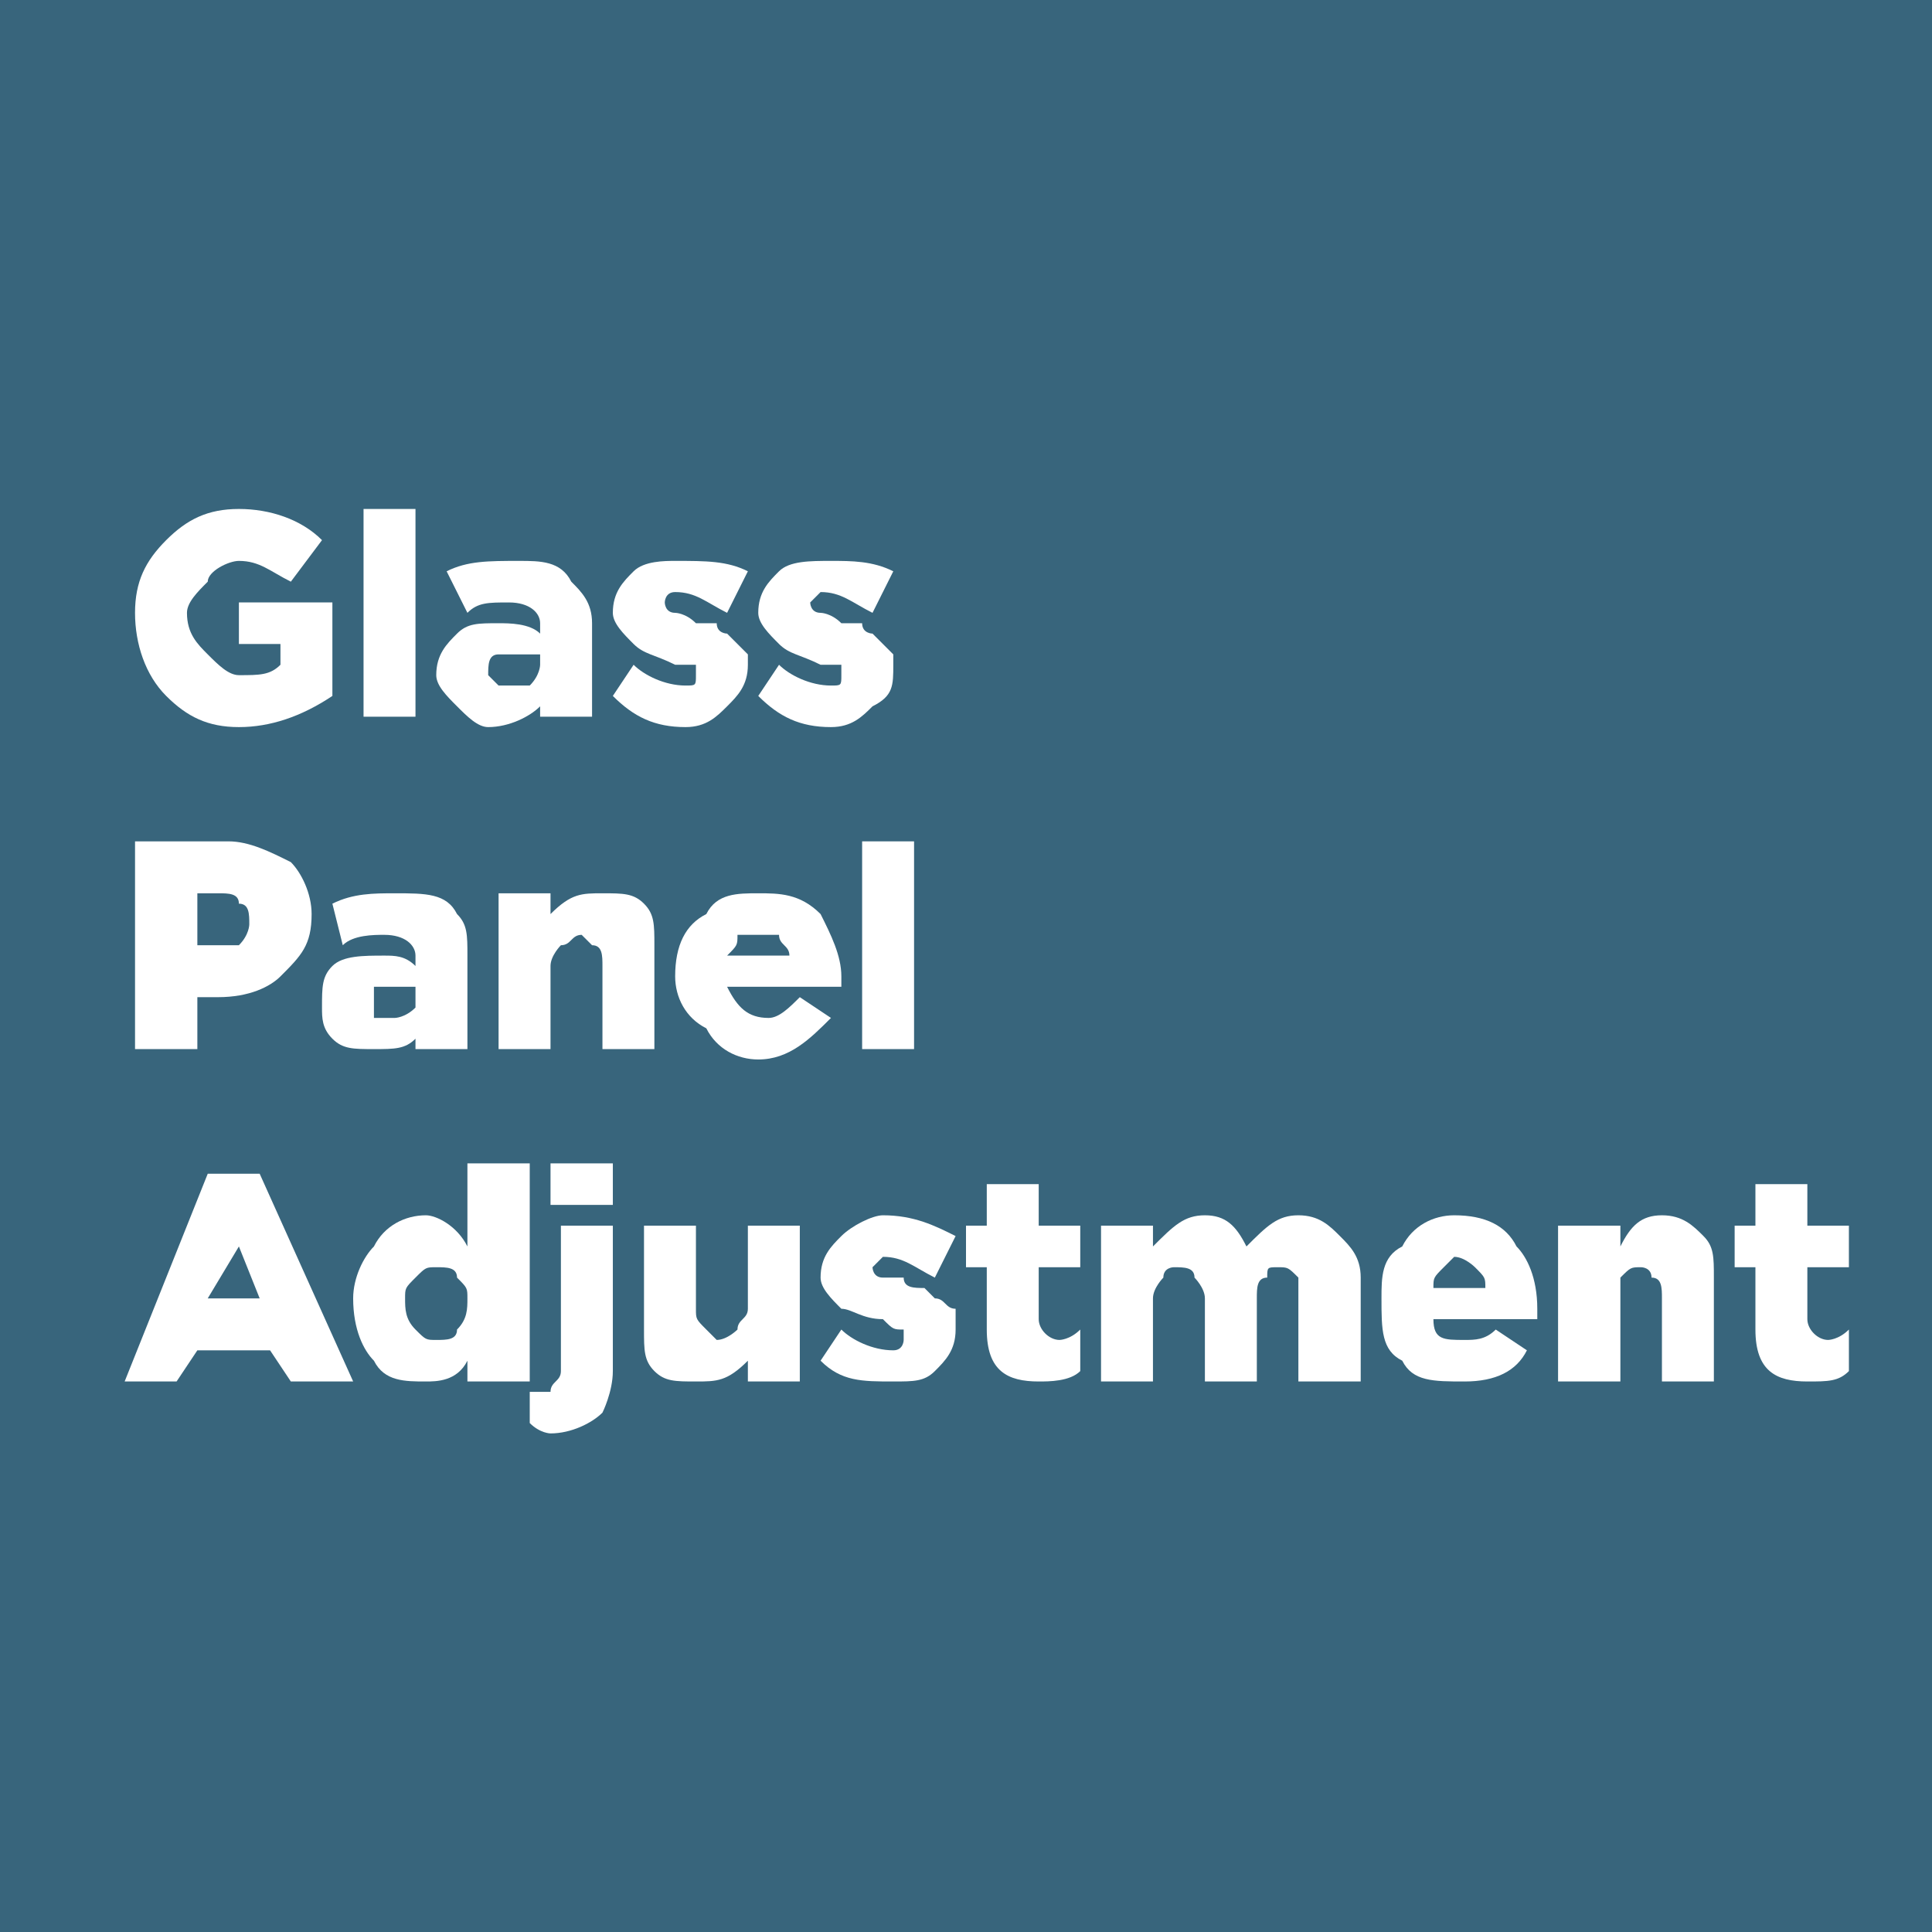 <?xml version="1.0" encoding="UTF-8"?>
<!DOCTYPE svg PUBLIC "-//W3C//DTD SVG 1.1//EN" "http://www.w3.org/Graphics/SVG/1.1/DTD/svg11.dtd">
<!-- Creator: CorelDRAW 2020 (64-Bit) -->
<svg xmlns="http://www.w3.org/2000/svg" xml:space="preserve" width="47px" height="47px" version="1.1" style="shape-rendering:geometricPrecision; text-rendering:geometricPrecision; image-rendering:optimizeQuality; fill-rule:evenodd; clip-rule:evenodd"
viewBox="0 0 1.86 1.86"
 xmlns:xlink="http://www.w3.org/1999/xlink"
 xmlns:xodm="http://www.corel.com/coreldraw/odm/2003">
 <defs>
  <style type="text/css">
   <![CDATA[
    .fil0 {fill:#38657C}
    .fil1 {fill:white;fill-rule:nonzero}
   ]]>
  </style>
 </defs>
 <g id="Слой_x0020_1">
  <rect class="fil0" width="1.86" height="1.86"/>
  <path class="fil1" d="M0.23 0.7c-0.03,0 -0.05,-0.01 -0.07,-0.03 -0.02,-0.02 -0.03,-0.05 -0.03,-0.08 0,-0.03 0.01,-0.05 0.03,-0.07 0.02,-0.02 0.04,-0.03 0.07,-0.03 0.03,0 0.06,0.01 0.08,0.03l-0.03 0.04c-0.02,-0.01 -0.03,-0.02 -0.05,-0.02 -0.01,0 -0.03,0.01 -0.03,0.02 -0.01,0.01 -0.02,0.02 -0.02,0.03 0,0.02 0.01,0.03 0.02,0.04 0.01,0.01 0.02,0.02 0.03,0.02 0.02,0 0.03,0 0.04,-0.01l0 -0.02 -0.04 0 0 -0.04 0.09 0 0 0.09c-0.03,0.02 -0.06,0.03 -0.09,0.03z"/>
  <polygon id="1" class="fil1" points="0.35,0.69 0.35,0.49 0.4,0.49 0.4,0.69 "/>
  <path id="2" class="fil1" d="M0.47 0.7c-0.01,0 -0.02,-0.01 -0.03,-0.02 -0.01,-0.01 -0.02,-0.02 -0.02,-0.03 0,-0.02 0.01,-0.03 0.02,-0.04 0.01,-0.01 0.02,-0.01 0.04,-0.01 0.01,0 0.03,0 0.04,0.01l0 -0.01c0,-0.01 -0.01,-0.02 -0.03,-0.02 -0.02,0 -0.03,0 -0.04,0.01l-0.02 -0.04c0.02,-0.01 0.04,-0.01 0.07,-0.01 0.02,0 0.04,0 0.05,0.02 0.01,0.01 0.02,0.02 0.02,0.04l0 0.09 -0.05 0 0 -0.01c-0.01,0.01 -0.03,0.02 -0.05,0.02zm0.02 -0.04c0.01,0 0.02,0 0.02,0 0.01,-0.01 0.01,-0.02 0.01,-0.02l0 -0.01c-0.01,0 -0.02,0 -0.02,0 -0.01,0 -0.02,0 -0.02,0 -0.01,0 -0.01,0.01 -0.01,0.02 0,0 0,0 0.01,0.01 0,0 0.01,0 0.01,0z"/>
  <path id="3" class="fil1" d="M0.66 0.7c-0.03,0 -0.05,-0.01 -0.07,-0.03l0.02 -0.03c0.01,0.01 0.03,0.02 0.05,0.02 0.01,0 0.01,0 0.01,-0.01 0,0 0,-0.01 0,-0.01 -0.01,0 -0.01,0 -0.02,0 -0.02,-0.01 -0.03,-0.01 -0.04,-0.02 -0.01,-0.01 -0.02,-0.02 -0.02,-0.03 0,-0.02 0.01,-0.03 0.02,-0.04 0.01,-0.01 0.03,-0.01 0.04,-0.01 0.03,0 0.05,0 0.07,0.01l-0.02 0.04c-0.02,-0.01 -0.03,-0.02 -0.05,-0.02 -0.01,0 -0.01,0.01 -0.01,0.01 0,0 0,0.01 0.01,0.01 0,0 0.01,0 0.02,0.01 0,0 0.01,0 0.02,0 0,0.01 0.01,0.01 0.01,0.01 0.01,0.01 0.01,0.01 0.02,0.02 0,0 0,0.01 0,0.01 0,0.02 -0.01,0.03 -0.02,0.04 -0.01,0.01 -0.02,0.02 -0.04,0.02z"/>
  <path id="4" class="fil1" d="M0.8 0.7c-0.03,0 -0.05,-0.01 -0.07,-0.03l0.02 -0.03c0.01,0.01 0.03,0.02 0.05,0.02 0.01,0 0.01,0 0.01,-0.01 0,0 0,-0.01 0,-0.01 -0.01,0 -0.01,0 -0.02,0 -0.02,-0.01 -0.03,-0.01 -0.04,-0.02 -0.01,-0.01 -0.02,-0.02 -0.02,-0.03 0,-0.02 0.01,-0.03 0.02,-0.04 0.01,-0.01 0.03,-0.01 0.05,-0.01 0.02,0 0.04,0 0.06,0.01l-0.02 0.04c-0.02,-0.01 -0.03,-0.02 -0.05,-0.02 0,0 -0.01,0.01 -0.01,0.01 0,0 0,0.01 0.01,0.01 0,0 0.01,0 0.02,0.01 0.01,0 0.01,0 0.02,0 0,0.01 0.01,0.01 0.01,0.01 0.01,0.01 0.01,0.01 0.02,0.02 0,0 0,0.01 0,0.01 0,0.02 0,0.03 -0.02,0.04 -0.01,0.01 -0.02,0.02 -0.04,0.02z"/>
  <path id="5" class="fil1" d="M0.13 1.01l0 -0.2 0.09 0c0.02,0 0.04,0.01 0.06,0.02 0.01,0.01 0.02,0.03 0.02,0.05 0,0.03 -0.01,0.04 -0.03,0.06 -0.01,0.01 -0.03,0.02 -0.06,0.02l-0.02 0 0 0.05 -0.06 0zm0.06 -0.1l0.02 0c0.01,0 0.02,0 0.02,0 0.01,-0.01 0.01,-0.02 0.01,-0.02 0,-0.01 0,-0.02 -0.01,-0.02 0,-0.01 -0.01,-0.01 -0.02,-0.01l-0.02 0 0 0.05z"/>
  <path id="6" class="fil1" d="M0.36 1.01c-0.02,0 -0.03,0 -0.04,-0.01 -0.01,-0.01 -0.01,-0.02 -0.01,-0.03 0,-0.02 0,-0.03 0.01,-0.04 0.01,-0.01 0.03,-0.01 0.05,-0.01 0.01,0 0.02,0 0.03,0.01l0 -0.01c0,-0.01 -0.01,-0.02 -0.03,-0.02 -0.01,0 -0.03,0 -0.04,0.01l-0.01 -0.04c0.02,-0.01 0.04,-0.01 0.06,-0.01 0.03,0 0.05,0 0.06,0.02 0.01,0.01 0.01,0.02 0.01,0.04l0 0.09 -0.05 0 0 -0.01c-0.01,0.01 -0.02,0.01 -0.04,0.01zm0.02 -0.03c0,0 0.01,0 0.02,-0.01 0,0 0,-0.01 0,-0.01l0 -0.01c0,0 -0.01,0 -0.02,0 -0.01,0 -0.01,0 -0.02,0 0,0 0,0.01 0,0.01 0,0.01 0,0.01 0,0.02 0.01,0 0.01,0 0.02,0z"/>
  <path id="7" class="fil1" d="M0.48 1.01l0 -0.15 0.05 0 0 0.02c0.02,-0.02 0.03,-0.02 0.05,-0.02 0.02,0 0.03,0 0.04,0.01 0.01,0.01 0.01,0.02 0.01,0.04l0 0.1 -0.05 0 0 -0.08c0,-0.01 0,-0.02 -0.01,-0.02 0,0 -0.01,-0.01 -0.01,-0.01 -0.01,0 -0.01,0.01 -0.02,0.01 0,0 -0.01,0.01 -0.01,0.02l0 0.08 -0.05 0z"/>
  <path id="8" class="fil1" d="M0.73 1.02c-0.02,0 -0.04,-0.01 -0.05,-0.03 -0.02,-0.01 -0.03,-0.03 -0.03,-0.05 0,-0.03 0.01,-0.05 0.03,-0.06 0.01,-0.02 0.03,-0.02 0.05,-0.02 0.02,0 0.04,0 0.06,0.02 0.01,0.02 0.02,0.04 0.02,0.06 0,0 0,0.01 0,0.01l-0.11 0c0.01,0.02 0.02,0.03 0.04,0.03 0.01,0 0.02,-0.01 0.03,-0.02l0.03 0.02c-0.02,0.02 -0.04,0.04 -0.07,0.04zm-0.03 -0.1l0.06 0c0,-0.01 -0.01,-0.01 -0.01,-0.02 -0.01,0 -0.01,0 -0.02,0 -0.01,0 -0.01,0 -0.02,0 0,0.01 0,0.01 -0.01,0.02z"/>
  <polygon id="9" class="fil1" points="0.83,1.01 0.83,0.81 0.88,0.81 0.88,1.01 "/>
  <path id="10" class="fil1" d="M0.12 1.33l0.08 -0.2 0.05 0 0.09 0.2 -0.06 0 -0.02 -0.03 -0.07 0 -0.02 0.03 -0.05 0zm0.08 -0.08l0.05 0 -0.02 -0.05 -0.03 0.05z"/>
  <path id="11" class="fil1" d="M0.41 1.33c-0.02,0 -0.04,0 -0.05,-0.02 -0.01,-0.01 -0.02,-0.03 -0.02,-0.06 0,-0.02 0.01,-0.04 0.02,-0.05 0.01,-0.02 0.03,-0.03 0.05,-0.03 0.01,0 0.03,0.01 0.04,0.03l0 -0.08 0.06 0 0 0.21 -0.06 0 0 -0.02c-0.01,0.02 -0.03,0.02 -0.04,0.02zm-0.01 -0.05c0.01,0.01 0.01,0.01 0.02,0.01 0.01,0 0.02,0 0.02,-0.01 0.01,-0.01 0.01,-0.02 0.01,-0.03 0,-0.01 0,-0.01 -0.01,-0.02 0,-0.01 -0.01,-0.01 -0.02,-0.01 -0.01,0 -0.01,0 -0.02,0.01 -0.01,0.01 -0.01,0.01 -0.01,0.02 0,0.01 0,0.02 0.01,0.03z"/>
  <path id="12" class="fil1" d="M0.53 1.38c0,0 -0.01,0 -0.02,-0.01l0 -0.03c0,0 0.01,0 0.01,0 0.01,0 0.01,0 0.01,0 0,-0.01 0.01,-0.01 0.01,-0.02l0 -0.14 0.05 0 0 0.14c0,0.02 -0.01,0.04 -0.01,0.04 -0.01,0.01 -0.03,0.02 -0.05,0.02zm0 -0.22l0 -0.04 0.06 0 0 0.04 -0.06 0z"/>
  <path id="13" class="fil1" d="M0.67 1.33c-0.02,0 -0.03,0 -0.04,-0.01 -0.01,-0.01 -0.01,-0.02 -0.01,-0.04l0 -0.1 0.05 0 0 0.08c0,0.01 0,0.01 0.01,0.02 0,0 0.01,0.01 0.01,0.01 0.01,0 0.02,-0.01 0.02,-0.01 0,-0.01 0.01,-0.01 0.01,-0.02l0 -0.08 0.05 0 0 0.15 -0.05 0 0 -0.02c-0.02,0.02 -0.03,0.02 -0.05,0.02z"/>
  <path id="14" class="fil1" d="M0.86 1.33c-0.03,0 -0.05,0 -0.07,-0.02l0.02 -0.03c0.01,0.01 0.03,0.02 0.05,0.02 0.01,0 0.01,-0.01 0.01,-0.01 0,-0.01 0,-0.01 0,-0.01 -0.01,0 -0.01,0 -0.02,-0.01 -0.02,0 -0.03,-0.01 -0.04,-0.01 -0.01,-0.01 -0.02,-0.02 -0.02,-0.03 0,-0.02 0.01,-0.03 0.02,-0.04 0.01,-0.01 0.03,-0.02 0.04,-0.02 0.03,0 0.05,0.01 0.07,0.02l-0.02 0.04c-0.02,-0.01 -0.03,-0.02 -0.05,-0.02 0,0 -0.01,0.01 -0.01,0.01 0,0 0,0.01 0.01,0.01 0,0 0.01,0 0.02,0 0,0.01 0.01,0.01 0.02,0.01 0,0 0.01,0.01 0.01,0.01 0.01,0 0.01,0.01 0.02,0.01 0,0.01 0,0.02 0,0.02 0,0.02 -0.01,0.03 -0.02,0.04 -0.01,0.01 -0.02,0.01 -0.04,0.01z"/>
  <path id="15" class="fil1" d="M1 1.33c-0.03,0 -0.05,-0.01 -0.05,-0.05l0 -0.06 -0.02 0 0 -0.04 0.02 0 0 -0.04 0.05 0 0 0.04 0.04 0 0 0.04 -0.04 0 0 0.05c0,0.01 0.01,0.02 0.02,0.02 0,0 0.01,0 0.02,-0.01l0 0.04c-0.01,0.01 -0.03,0.01 -0.04,0.01z"/>
  <path id="16" class="fil1" d="M1.06 1.33l0 -0.15 0.05 0 0 0.02c0.02,-0.02 0.03,-0.03 0.05,-0.03 0.02,0 0.03,0.01 0.04,0.03 0.02,-0.02 0.03,-0.03 0.05,-0.03 0.02,0 0.03,0.01 0.04,0.02 0.01,0.01 0.02,0.02 0.02,0.04l0 0.1 -0.06 0 0 -0.08c0,-0.01 0,-0.02 0,-0.02 -0.01,-0.01 -0.01,-0.01 -0.02,-0.01 -0.01,0 -0.01,0 -0.01,0.01 -0.01,0 -0.01,0.01 -0.01,0.02l0 0.08 -0.05 0 0 -0.08c0,-0.01 -0.01,-0.02 -0.01,-0.02 0,-0.01 -0.01,-0.01 -0.02,-0.01 0,0 -0.01,0 -0.01,0.01 0,0 -0.01,0.01 -0.01,0.02l0 0.08 -0.05 0z"/>
  <path id="17" class="fil1" d="M1.41 1.33c-0.03,0 -0.05,0 -0.06,-0.02 -0.02,-0.01 -0.02,-0.03 -0.02,-0.06 0,-0.02 0,-0.04 0.02,-0.05 0.01,-0.02 0.03,-0.03 0.05,-0.03 0.03,0 0.05,0.01 0.06,0.03 0.01,0.01 0.02,0.03 0.02,0.06 0,0 0,0.01 0,0.01l-0.1 0c0,0.02 0.01,0.02 0.03,0.02 0.01,0 0.02,0 0.03,-0.01l0.03 0.02c-0.01,0.02 -0.03,0.03 -0.06,0.03zm-0.03 -0.09l0.05 0c0,-0.01 0,-0.01 -0.01,-0.02 0,0 -0.01,-0.01 -0.02,-0.01 0,0 -0.01,0.01 -0.01,0.01 -0.01,0.01 -0.01,0.01 -0.01,0.02z"/>
  <path id="18" class="fil1" d="M1.5 1.33l0 -0.15 0.06 0 0 0.02c0.01,-0.02 0.02,-0.03 0.04,-0.03 0.02,0 0.03,0.01 0.04,0.02 0.01,0.01 0.01,0.02 0.01,0.04l0 0.1 -0.05 0 0 -0.08c0,-0.01 0,-0.02 -0.01,-0.02 0,-0.01 -0.01,-0.01 -0.01,-0.01 -0.01,0 -0.01,0 -0.02,0.01 0,0 0,0.01 0,0.02l0 0.08 -0.06 0z"/>
  <path id="19" class="fil1" d="M1.74 1.33c-0.03,0 -0.05,-0.01 -0.05,-0.05l0 -0.06 -0.02 0 0 -0.04 0.02 0 0 -0.04 0.05 0 0 0.04 0.04 0 0 0.04 -0.04 0 0 0.05c0,0.01 0.01,0.02 0.02,0.02 0,0 0.01,0 0.02,-0.01l0 0.04c-0.01,0.01 -0.02,0.01 -0.04,0.01z"/>
 </g>
</svg>
